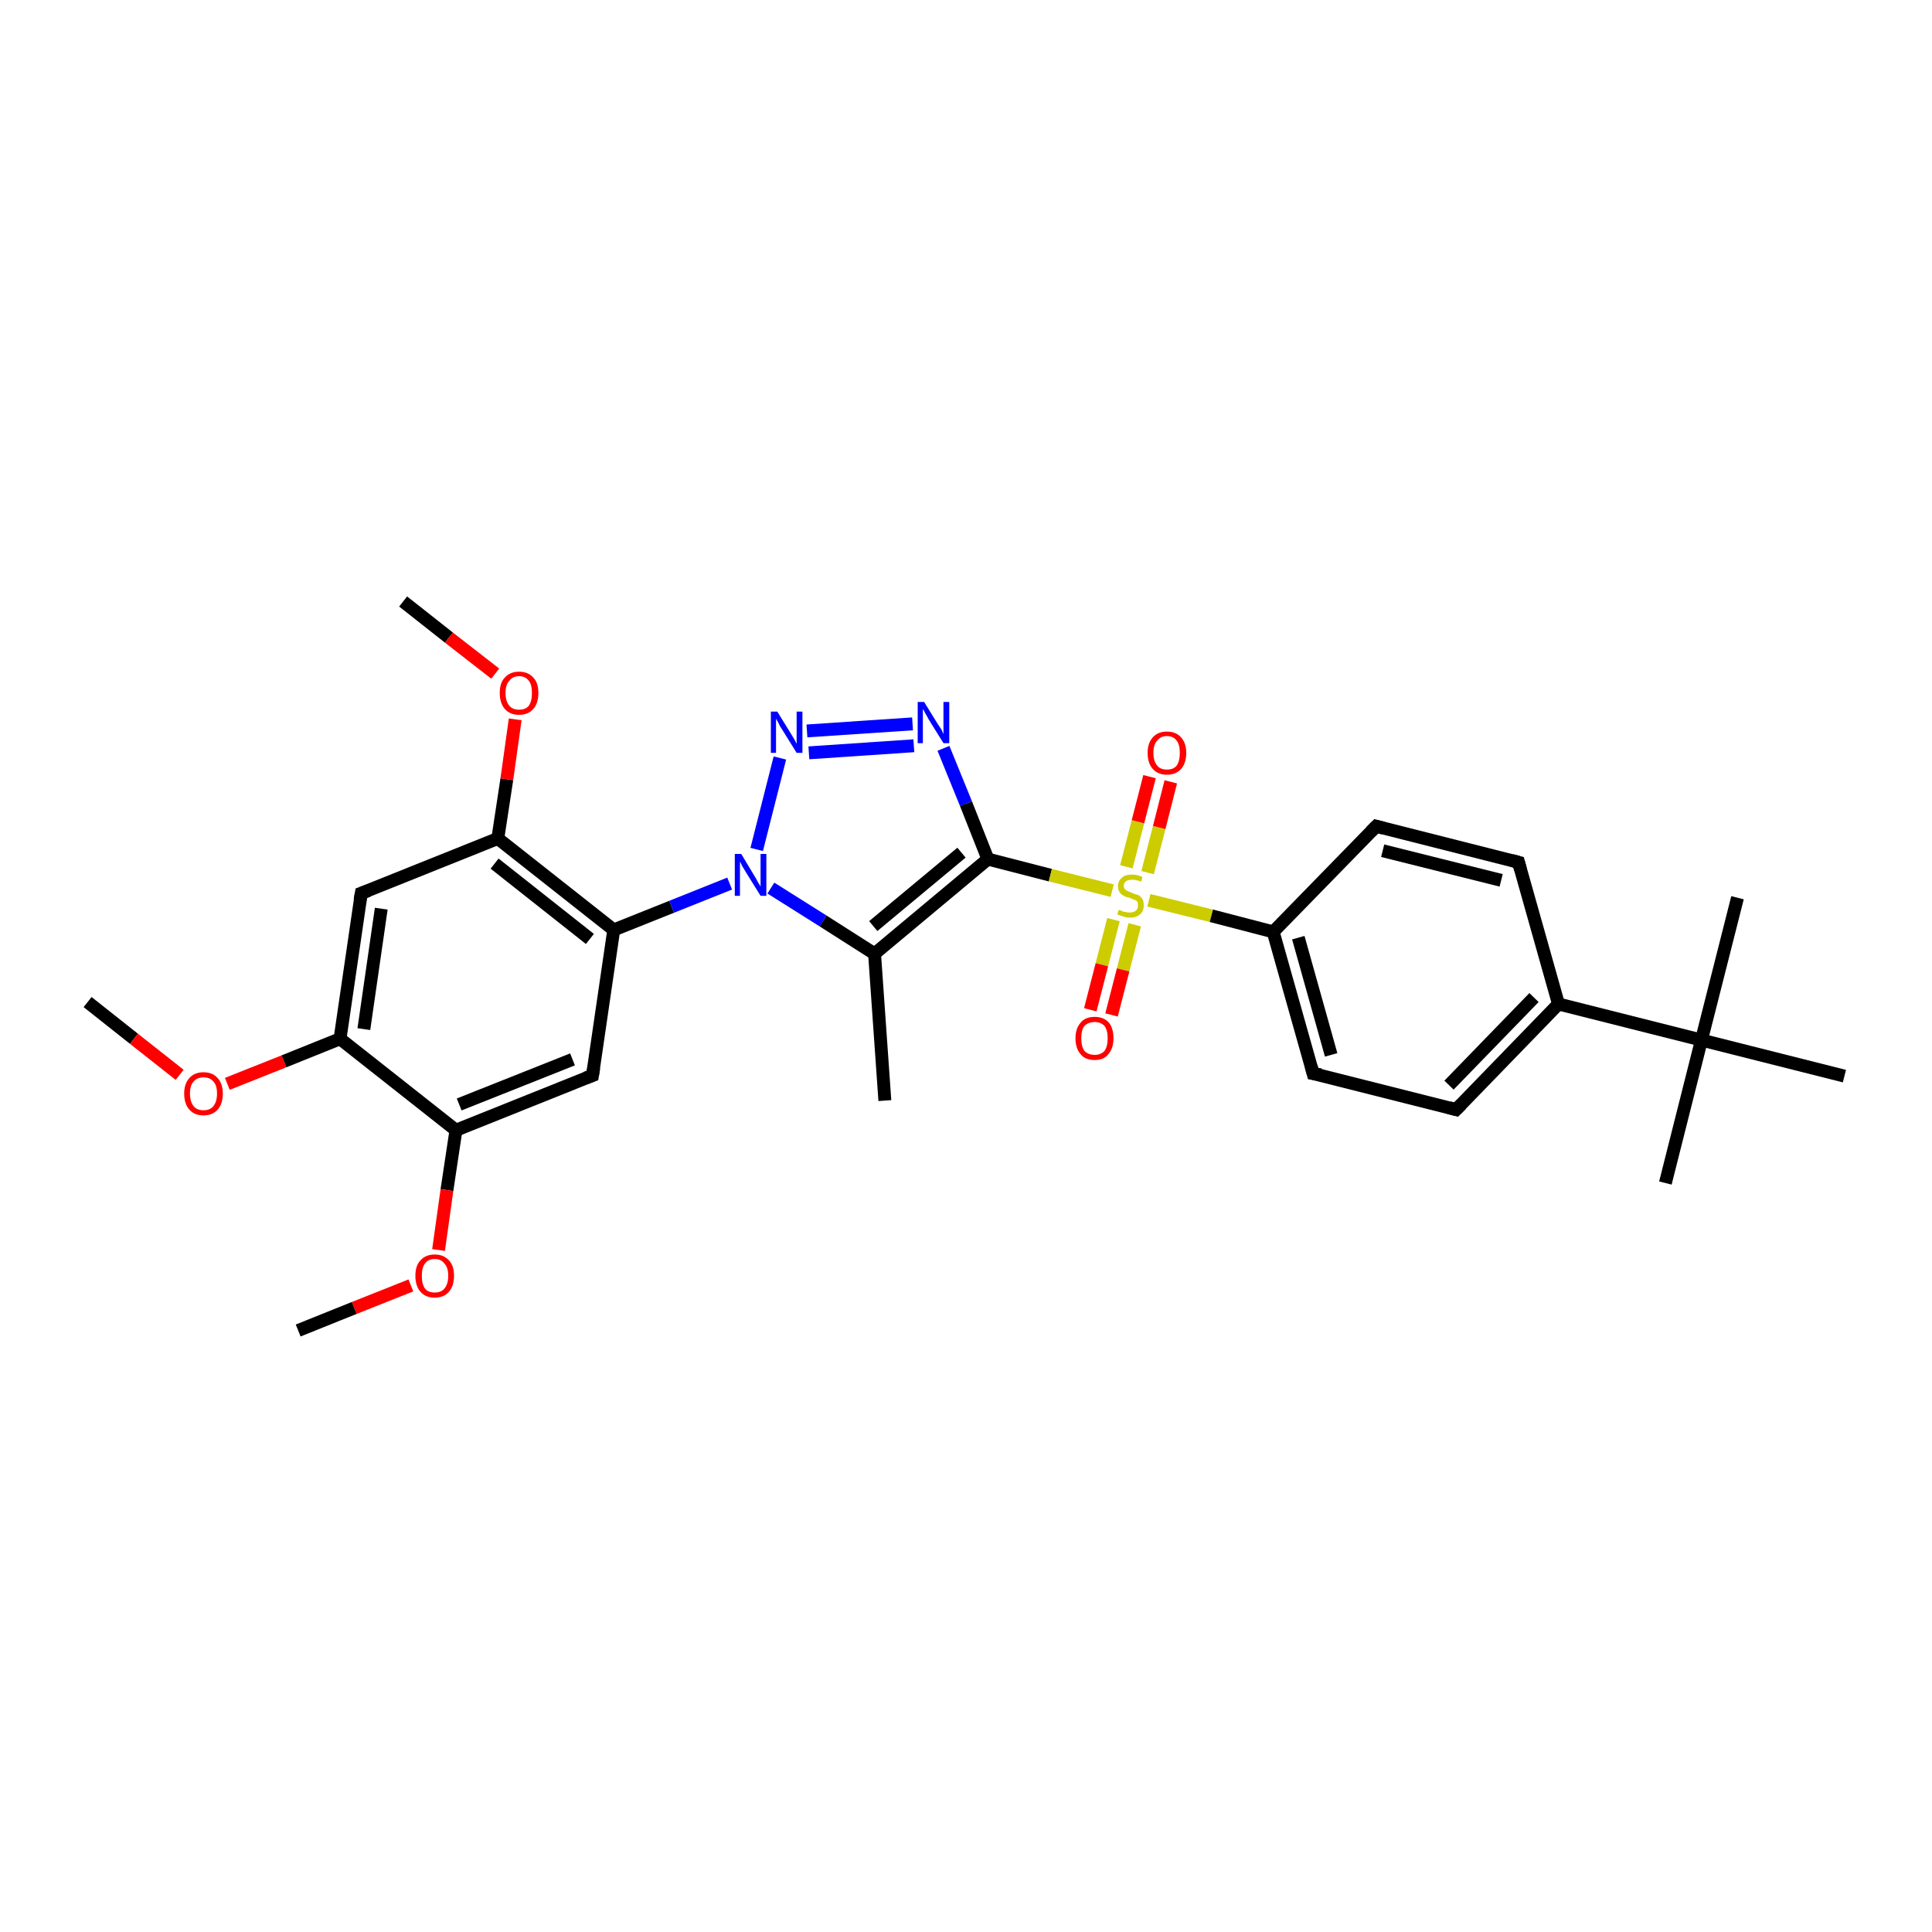 <?xml version='1.0' encoding='iso-8859-1'?>
<svg version='1.1' baseProfile='full'
              xmlns='http://www.w3.org/2000/svg'
                      xmlns:rdkit='http://www.rdkit.org/xml'
                      xmlns:xlink='http://www.w3.org/1999/xlink'
                  xml:space='preserve'
width='300px' height='300px' viewBox='0 0 300 300'>
<!-- END OF HEADER -->
<rect style='opacity:1.0;fill:#FFFFFF;stroke:none' width='300.0' height='300.0' x='0.0' y='0.0'> </rect>
<path class='bond-0 atom-0 atom-1' d='M 13.6,155.6 L 20.8,161.3' style='fill:none;fill-rule:evenodd;stroke:#000000;stroke-width:2.0px;stroke-linecap:butt;stroke-linejoin:miter;stroke-opacity:1' />
<path class='bond-0 atom-0 atom-1' d='M 20.8,161.3 L 27.9,166.9' style='fill:none;fill-rule:evenodd;stroke:#FF0000;stroke-width:2.0px;stroke-linecap:butt;stroke-linejoin:miter;stroke-opacity:1' />
<path class='bond-1 atom-1 atom-2' d='M 35.3,168.3 L 44.1,164.8' style='fill:none;fill-rule:evenodd;stroke:#FF0000;stroke-width:2.0px;stroke-linecap:butt;stroke-linejoin:miter;stroke-opacity:1' />
<path class='bond-1 atom-1 atom-2' d='M 44.1,164.8 L 52.8,161.3' style='fill:none;fill-rule:evenodd;stroke:#000000;stroke-width:2.0px;stroke-linecap:butt;stroke-linejoin:miter;stroke-opacity:1' />
<path class='bond-2 atom-2 atom-3' d='M 52.8,161.3 L 56.1,138.7' style='fill:none;fill-rule:evenodd;stroke:#000000;stroke-width:2.0px;stroke-linecap:butt;stroke-linejoin:miter;stroke-opacity:1' />
<path class='bond-2 atom-2 atom-3' d='M 56.5,159.8 L 59.2,141.1' style='fill:none;fill-rule:evenodd;stroke:#000000;stroke-width:2.0px;stroke-linecap:butt;stroke-linejoin:miter;stroke-opacity:1' />
<path class='bond-3 atom-3 atom-4' d='M 56.1,138.7 L 77.3,130.2' style='fill:none;fill-rule:evenodd;stroke:#000000;stroke-width:2.0px;stroke-linecap:butt;stroke-linejoin:miter;stroke-opacity:1' />
<path class='bond-4 atom-4 atom-5' d='M 77.3,130.2 L 78.7,121.0' style='fill:none;fill-rule:evenodd;stroke:#000000;stroke-width:2.0px;stroke-linecap:butt;stroke-linejoin:miter;stroke-opacity:1' />
<path class='bond-4 atom-4 atom-5' d='M 78.7,121.0 L 80.0,111.7' style='fill:none;fill-rule:evenodd;stroke:#FF0000;stroke-width:2.0px;stroke-linecap:butt;stroke-linejoin:miter;stroke-opacity:1' />
<path class='bond-5 atom-5 atom-6' d='M 76.9,104.6 L 69.7,99.0' style='fill:none;fill-rule:evenodd;stroke:#FF0000;stroke-width:2.0px;stroke-linecap:butt;stroke-linejoin:miter;stroke-opacity:1' />
<path class='bond-5 atom-5 atom-6' d='M 69.7,99.0 L 62.6,93.4' style='fill:none;fill-rule:evenodd;stroke:#000000;stroke-width:2.0px;stroke-linecap:butt;stroke-linejoin:miter;stroke-opacity:1' />
<path class='bond-6 atom-4 atom-7' d='M 77.3,130.2 L 95.3,144.4' style='fill:none;fill-rule:evenodd;stroke:#000000;stroke-width:2.0px;stroke-linecap:butt;stroke-linejoin:miter;stroke-opacity:1' />
<path class='bond-6 atom-4 atom-7' d='M 76.8,134.1 L 91.6,145.8' style='fill:none;fill-rule:evenodd;stroke:#000000;stroke-width:2.0px;stroke-linecap:butt;stroke-linejoin:miter;stroke-opacity:1' />
<path class='bond-7 atom-7 atom-8' d='M 95.3,144.4 L 92.0,167.0' style='fill:none;fill-rule:evenodd;stroke:#000000;stroke-width:2.0px;stroke-linecap:butt;stroke-linejoin:miter;stroke-opacity:1' />
<path class='bond-8 atom-8 atom-9' d='M 92.0,167.0 L 70.8,175.5' style='fill:none;fill-rule:evenodd;stroke:#000000;stroke-width:2.0px;stroke-linecap:butt;stroke-linejoin:miter;stroke-opacity:1' />
<path class='bond-8 atom-8 atom-9' d='M 88.9,164.5 L 71.3,171.5' style='fill:none;fill-rule:evenodd;stroke:#000000;stroke-width:2.0px;stroke-linecap:butt;stroke-linejoin:miter;stroke-opacity:1' />
<path class='bond-9 atom-9 atom-10' d='M 70.8,175.5 L 69.4,184.8' style='fill:none;fill-rule:evenodd;stroke:#000000;stroke-width:2.0px;stroke-linecap:butt;stroke-linejoin:miter;stroke-opacity:1' />
<path class='bond-9 atom-9 atom-10' d='M 69.4,184.8 L 68.1,194.1' style='fill:none;fill-rule:evenodd;stroke:#FF0000;stroke-width:2.0px;stroke-linecap:butt;stroke-linejoin:miter;stroke-opacity:1' />
<path class='bond-10 atom-10 atom-11' d='M 63.8,199.6 L 55.0,203.1' style='fill:none;fill-rule:evenodd;stroke:#FF0000;stroke-width:2.0px;stroke-linecap:butt;stroke-linejoin:miter;stroke-opacity:1' />
<path class='bond-10 atom-10 atom-11' d='M 55.0,203.1 L 46.3,206.6' style='fill:none;fill-rule:evenodd;stroke:#000000;stroke-width:2.0px;stroke-linecap:butt;stroke-linejoin:miter;stroke-opacity:1' />
<path class='bond-11 atom-7 atom-12' d='M 95.3,144.4 L 104.3,140.8' style='fill:none;fill-rule:evenodd;stroke:#000000;stroke-width:2.0px;stroke-linecap:butt;stroke-linejoin:miter;stroke-opacity:1' />
<path class='bond-11 atom-7 atom-12' d='M 104.3,140.8 L 113.3,137.2' style='fill:none;fill-rule:evenodd;stroke:#0000FF;stroke-width:2.0px;stroke-linecap:butt;stroke-linejoin:miter;stroke-opacity:1' />
<path class='bond-12 atom-12 atom-13' d='M 117.5,131.9 L 121.1,117.7' style='fill:none;fill-rule:evenodd;stroke:#0000FF;stroke-width:2.0px;stroke-linecap:butt;stroke-linejoin:miter;stroke-opacity:1' />
<path class='bond-13 atom-13 atom-14' d='M 125.3,113.5 L 141.7,112.4' style='fill:none;fill-rule:evenodd;stroke:#0000FF;stroke-width:2.0px;stroke-linecap:butt;stroke-linejoin:miter;stroke-opacity:1' />
<path class='bond-13 atom-13 atom-14' d='M 125.6,116.9 L 141.9,115.8' style='fill:none;fill-rule:evenodd;stroke:#0000FF;stroke-width:2.0px;stroke-linecap:butt;stroke-linejoin:miter;stroke-opacity:1' />
<path class='bond-14 atom-14 atom-15' d='M 146.5,116.2 L 150.0,124.8' style='fill:none;fill-rule:evenodd;stroke:#0000FF;stroke-width:2.0px;stroke-linecap:butt;stroke-linejoin:miter;stroke-opacity:1' />
<path class='bond-14 atom-14 atom-15' d='M 150.0,124.8 L 153.4,133.4' style='fill:none;fill-rule:evenodd;stroke:#000000;stroke-width:2.0px;stroke-linecap:butt;stroke-linejoin:miter;stroke-opacity:1' />
<path class='bond-15 atom-15 atom-16' d='M 153.4,133.4 L 135.8,148.1' style='fill:none;fill-rule:evenodd;stroke:#000000;stroke-width:2.0px;stroke-linecap:butt;stroke-linejoin:miter;stroke-opacity:1' />
<path class='bond-15 atom-15 atom-16' d='M 149.3,132.4 L 135.6,143.8' style='fill:none;fill-rule:evenodd;stroke:#000000;stroke-width:2.0px;stroke-linecap:butt;stroke-linejoin:miter;stroke-opacity:1' />
<path class='bond-16 atom-16 atom-17' d='M 135.8,148.1 L 137.4,170.9' style='fill:none;fill-rule:evenodd;stroke:#000000;stroke-width:2.0px;stroke-linecap:butt;stroke-linejoin:miter;stroke-opacity:1' />
<path class='bond-17 atom-15 atom-18' d='M 153.4,133.4 L 163.1,135.9' style='fill:none;fill-rule:evenodd;stroke:#000000;stroke-width:2.0px;stroke-linecap:butt;stroke-linejoin:miter;stroke-opacity:1' />
<path class='bond-17 atom-15 atom-18' d='M 163.1,135.9 L 172.7,138.3' style='fill:none;fill-rule:evenodd;stroke:#CCCC00;stroke-width:2.0px;stroke-linecap:butt;stroke-linejoin:miter;stroke-opacity:1' />
<path class='bond-18 atom-18 atom-19' d='M 178.2,135.5 L 180.0,128.5' style='fill:none;fill-rule:evenodd;stroke:#CCCC00;stroke-width:2.0px;stroke-linecap:butt;stroke-linejoin:miter;stroke-opacity:1' />
<path class='bond-18 atom-18 atom-19' d='M 180.0,128.5 L 181.8,121.4' style='fill:none;fill-rule:evenodd;stroke:#FF0000;stroke-width:2.0px;stroke-linecap:butt;stroke-linejoin:miter;stroke-opacity:1' />
<path class='bond-18 atom-18 atom-19' d='M 174.9,134.6 L 176.7,127.6' style='fill:none;fill-rule:evenodd;stroke:#CCCC00;stroke-width:2.0px;stroke-linecap:butt;stroke-linejoin:miter;stroke-opacity:1' />
<path class='bond-18 atom-18 atom-19' d='M 176.7,127.6 L 178.5,120.6' style='fill:none;fill-rule:evenodd;stroke:#FF0000;stroke-width:2.0px;stroke-linecap:butt;stroke-linejoin:miter;stroke-opacity:1' />
<path class='bond-19 atom-18 atom-20' d='M 172.9,142.8 L 171.1,149.8' style='fill:none;fill-rule:evenodd;stroke:#CCCC00;stroke-width:2.0px;stroke-linecap:butt;stroke-linejoin:miter;stroke-opacity:1' />
<path class='bond-19 atom-18 atom-20' d='M 171.1,149.8 L 169.3,156.8' style='fill:none;fill-rule:evenodd;stroke:#FF0000;stroke-width:2.0px;stroke-linecap:butt;stroke-linejoin:miter;stroke-opacity:1' />
<path class='bond-19 atom-18 atom-20' d='M 176.2,143.6 L 174.4,150.6' style='fill:none;fill-rule:evenodd;stroke:#CCCC00;stroke-width:2.0px;stroke-linecap:butt;stroke-linejoin:miter;stroke-opacity:1' />
<path class='bond-19 atom-18 atom-20' d='M 174.4,150.6 L 172.6,157.6' style='fill:none;fill-rule:evenodd;stroke:#FF0000;stroke-width:2.0px;stroke-linecap:butt;stroke-linejoin:miter;stroke-opacity:1' />
<path class='bond-20 atom-18 atom-21' d='M 178.4,139.8 L 188.1,142.2' style='fill:none;fill-rule:evenodd;stroke:#CCCC00;stroke-width:2.0px;stroke-linecap:butt;stroke-linejoin:miter;stroke-opacity:1' />
<path class='bond-20 atom-18 atom-21' d='M 188.1,142.2 L 197.7,144.7' style='fill:none;fill-rule:evenodd;stroke:#000000;stroke-width:2.0px;stroke-linecap:butt;stroke-linejoin:miter;stroke-opacity:1' />
<path class='bond-21 atom-21 atom-22' d='M 197.7,144.7 L 203.9,166.7' style='fill:none;fill-rule:evenodd;stroke:#000000;stroke-width:2.0px;stroke-linecap:butt;stroke-linejoin:miter;stroke-opacity:1' />
<path class='bond-21 atom-21 atom-22' d='M 201.6,145.6 L 206.7,163.8' style='fill:none;fill-rule:evenodd;stroke:#000000;stroke-width:2.0px;stroke-linecap:butt;stroke-linejoin:miter;stroke-opacity:1' />
<path class='bond-22 atom-22 atom-23' d='M 203.9,166.7 L 226.1,172.3' style='fill:none;fill-rule:evenodd;stroke:#000000;stroke-width:2.0px;stroke-linecap:butt;stroke-linejoin:miter;stroke-opacity:1' />
<path class='bond-23 atom-23 atom-24' d='M 226.1,172.3 L 242.0,155.9' style='fill:none;fill-rule:evenodd;stroke:#000000;stroke-width:2.0px;stroke-linecap:butt;stroke-linejoin:miter;stroke-opacity:1' />
<path class='bond-23 atom-23 atom-24' d='M 225.0,168.5 L 238.2,154.9' style='fill:none;fill-rule:evenodd;stroke:#000000;stroke-width:2.0px;stroke-linecap:butt;stroke-linejoin:miter;stroke-opacity:1' />
<path class='bond-24 atom-24 atom-25' d='M 242.0,155.9 L 235.8,133.9' style='fill:none;fill-rule:evenodd;stroke:#000000;stroke-width:2.0px;stroke-linecap:butt;stroke-linejoin:miter;stroke-opacity:1' />
<path class='bond-25 atom-25 atom-26' d='M 235.8,133.9 L 213.7,128.3' style='fill:none;fill-rule:evenodd;stroke:#000000;stroke-width:2.0px;stroke-linecap:butt;stroke-linejoin:miter;stroke-opacity:1' />
<path class='bond-25 atom-25 atom-26' d='M 233.1,136.7 L 214.7,132.1' style='fill:none;fill-rule:evenodd;stroke:#000000;stroke-width:2.0px;stroke-linecap:butt;stroke-linejoin:miter;stroke-opacity:1' />
<path class='bond-26 atom-24 atom-27' d='M 242.0,155.9 L 264.2,161.5' style='fill:none;fill-rule:evenodd;stroke:#000000;stroke-width:2.0px;stroke-linecap:butt;stroke-linejoin:miter;stroke-opacity:1' />
<path class='bond-27 atom-27 atom-28' d='M 264.2,161.5 L 258.6,183.7' style='fill:none;fill-rule:evenodd;stroke:#000000;stroke-width:2.0px;stroke-linecap:butt;stroke-linejoin:miter;stroke-opacity:1' />
<path class='bond-28 atom-27 atom-29' d='M 264.2,161.5 L 269.8,139.4' style='fill:none;fill-rule:evenodd;stroke:#000000;stroke-width:2.0px;stroke-linecap:butt;stroke-linejoin:miter;stroke-opacity:1' />
<path class='bond-29 atom-27 atom-30' d='M 264.2,161.5 L 286.4,167.1' style='fill:none;fill-rule:evenodd;stroke:#000000;stroke-width:2.0px;stroke-linecap:butt;stroke-linejoin:miter;stroke-opacity:1' />
<path class='bond-30 atom-9 atom-2' d='M 70.8,175.5 L 52.8,161.3' style='fill:none;fill-rule:evenodd;stroke:#000000;stroke-width:2.0px;stroke-linecap:butt;stroke-linejoin:miter;stroke-opacity:1' />
<path class='bond-31 atom-16 atom-12' d='M 135.8,148.1 L 127.8,143.0' style='fill:none;fill-rule:evenodd;stroke:#000000;stroke-width:2.0px;stroke-linecap:butt;stroke-linejoin:miter;stroke-opacity:1' />
<path class='bond-31 atom-16 atom-12' d='M 127.8,143.0 L 119.7,137.9' style='fill:none;fill-rule:evenodd;stroke:#0000FF;stroke-width:2.0px;stroke-linecap:butt;stroke-linejoin:miter;stroke-opacity:1' />
<path class='bond-32 atom-26 atom-21' d='M 213.7,128.3 L 197.7,144.7' style='fill:none;fill-rule:evenodd;stroke:#000000;stroke-width:2.0px;stroke-linecap:butt;stroke-linejoin:miter;stroke-opacity:1' />
<path d='M 55.9,139.8 L 56.1,138.7 L 57.2,138.3' style='fill:none;stroke:#000000;stroke-width:2.0px;stroke-linecap:butt;stroke-linejoin:miter;stroke-opacity:1;' />
<path d='M 92.2,165.8 L 92.0,167.0 L 90.9,167.4' style='fill:none;stroke:#000000;stroke-width:2.0px;stroke-linecap:butt;stroke-linejoin:miter;stroke-opacity:1;' />
<path d='M 203.6,165.6 L 203.9,166.7 L 205.1,166.9' style='fill:none;stroke:#000000;stroke-width:2.0px;stroke-linecap:butt;stroke-linejoin:miter;stroke-opacity:1;' />
<path d='M 225.0,172.0 L 226.1,172.3 L 226.9,171.5' style='fill:none;stroke:#000000;stroke-width:2.0px;stroke-linecap:butt;stroke-linejoin:miter;stroke-opacity:1;' />
<path d='M 236.1,135.0 L 235.8,133.9 L 234.7,133.6' style='fill:none;stroke:#000000;stroke-width:2.0px;stroke-linecap:butt;stroke-linejoin:miter;stroke-opacity:1;' />
<path d='M 214.8,128.6 L 213.7,128.3 L 212.9,129.1' style='fill:none;stroke:#000000;stroke-width:2.0px;stroke-linecap:butt;stroke-linejoin:miter;stroke-opacity:1;' />
<path class='atom-1' d='M 28.6 169.8
Q 28.6 168.3, 29.4 167.4
Q 30.2 166.5, 31.6 166.5
Q 33.0 166.5, 33.8 167.4
Q 34.6 168.3, 34.6 169.8
Q 34.6 171.4, 33.8 172.3
Q 33.0 173.2, 31.6 173.2
Q 30.2 173.2, 29.4 172.3
Q 28.6 171.4, 28.6 169.8
M 31.6 172.4
Q 32.6 172.4, 33.1 171.8
Q 33.7 171.1, 33.7 169.8
Q 33.7 168.5, 33.1 167.9
Q 32.6 167.3, 31.6 167.3
Q 30.6 167.3, 30.1 167.9
Q 29.5 168.5, 29.5 169.8
Q 29.5 171.1, 30.1 171.8
Q 30.6 172.4, 31.6 172.4
' fill='#FF0000'/>
<path class='atom-5' d='M 77.6 107.6
Q 77.6 106.0, 78.4 105.2
Q 79.2 104.3, 80.6 104.3
Q 82.0 104.3, 82.8 105.2
Q 83.6 106.0, 83.6 107.6
Q 83.6 109.2, 82.8 110.1
Q 82.0 111.0, 80.6 111.0
Q 79.2 111.0, 78.4 110.1
Q 77.6 109.2, 77.6 107.6
M 80.6 110.2
Q 81.6 110.2, 82.1 109.6
Q 82.6 108.9, 82.6 107.6
Q 82.6 106.3, 82.1 105.7
Q 81.6 105.0, 80.6 105.0
Q 79.6 105.0, 79.1 105.7
Q 78.5 106.3, 78.5 107.6
Q 78.5 108.9, 79.1 109.6
Q 79.6 110.2, 80.6 110.2
' fill='#FF0000'/>
<path class='atom-10' d='M 64.5 198.1
Q 64.5 196.5, 65.3 195.7
Q 66.1 194.8, 67.5 194.8
Q 68.9 194.8, 69.7 195.7
Q 70.5 196.5, 70.5 198.1
Q 70.5 199.7, 69.7 200.6
Q 68.9 201.5, 67.5 201.5
Q 66.1 201.5, 65.3 200.6
Q 64.5 199.7, 64.5 198.1
M 67.5 200.7
Q 68.5 200.7, 69.0 200.1
Q 69.6 199.4, 69.6 198.1
Q 69.6 196.8, 69.0 196.2
Q 68.5 195.5, 67.5 195.5
Q 66.5 195.5, 66.0 196.2
Q 65.5 196.8, 65.5 198.1
Q 65.5 199.4, 66.0 200.1
Q 66.5 200.7, 67.5 200.7
' fill='#FF0000'/>
<path class='atom-12' d='M 115.1 132.6
L 117.2 136.1
Q 117.4 136.4, 117.7 137.0
Q 118.1 137.6, 118.1 137.7
L 118.1 132.6
L 119.0 132.6
L 119.0 139.1
L 118.1 139.1
L 115.8 135.4
Q 115.5 134.9, 115.2 134.4
Q 115.0 133.9, 114.9 133.8
L 114.9 139.1
L 114.1 139.1
L 114.1 132.6
L 115.1 132.6
' fill='#0000FF'/>
<path class='atom-13' d='M 120.7 110.5
L 122.8 113.9
Q 123.0 114.2, 123.4 114.9
Q 123.7 115.5, 123.7 115.5
L 123.7 110.5
L 124.6 110.5
L 124.6 116.9
L 123.7 116.9
L 121.4 113.2
Q 121.1 112.8, 120.9 112.3
Q 120.6 111.8, 120.5 111.6
L 120.5 116.9
L 119.7 116.9
L 119.7 110.5
L 120.7 110.5
' fill='#0000FF'/>
<path class='atom-14' d='M 143.5 109.0
L 145.6 112.4
Q 145.8 112.7, 146.2 113.3
Q 146.5 114.0, 146.5 114.0
L 146.5 109.0
L 147.4 109.0
L 147.4 115.4
L 146.5 115.4
L 144.2 111.7
Q 144.0 111.3, 143.7 110.8
Q 143.4 110.2, 143.3 110.1
L 143.3 115.4
L 142.5 115.4
L 142.5 109.0
L 143.5 109.0
' fill='#0000FF'/>
<path class='atom-18' d='M 173.7 141.3
Q 173.8 141.3, 174.1 141.4
Q 174.4 141.6, 174.7 141.6
Q 175.1 141.7, 175.4 141.7
Q 176.0 141.7, 176.4 141.4
Q 176.7 141.1, 176.7 140.6
Q 176.7 140.2, 176.6 140.0
Q 176.4 139.8, 176.1 139.7
Q 175.8 139.6, 175.4 139.4
Q 174.8 139.3, 174.5 139.1
Q 174.1 138.9, 173.9 138.6
Q 173.6 138.2, 173.6 137.6
Q 173.6 136.8, 174.2 136.3
Q 174.7 135.8, 175.8 135.8
Q 176.6 135.8, 177.4 136.2
L 177.2 136.9
Q 176.4 136.6, 175.9 136.6
Q 175.2 136.6, 174.9 136.8
Q 174.5 137.1, 174.5 137.5
Q 174.5 137.9, 174.7 138.1
Q 174.9 138.3, 175.2 138.4
Q 175.4 138.5, 175.9 138.7
Q 176.4 138.9, 176.8 139.0
Q 177.1 139.2, 177.4 139.6
Q 177.6 140.0, 177.6 140.6
Q 177.6 141.5, 177.0 142.0
Q 176.4 142.5, 175.5 142.5
Q 174.9 142.5, 174.4 142.3
Q 174.0 142.2, 173.5 142.0
L 173.7 141.3
' fill='#CCCC00'/>
<path class='atom-19' d='M 178.2 116.9
Q 178.2 115.4, 179.0 114.5
Q 179.8 113.6, 181.2 113.6
Q 182.6 113.6, 183.4 114.5
Q 184.2 115.4, 184.2 116.9
Q 184.2 118.5, 183.4 119.4
Q 182.6 120.3, 181.2 120.3
Q 179.8 120.3, 179.0 119.4
Q 178.2 118.5, 178.2 116.9
M 181.2 119.5
Q 182.2 119.5, 182.7 118.9
Q 183.2 118.2, 183.2 116.9
Q 183.2 115.6, 182.7 115.0
Q 182.2 114.3, 181.2 114.3
Q 180.2 114.3, 179.7 115.0
Q 179.1 115.6, 179.1 116.9
Q 179.1 118.2, 179.7 118.9
Q 180.2 119.5, 181.2 119.5
' fill='#FF0000'/>
<path class='atom-20' d='M 167.0 161.2
Q 167.0 159.7, 167.8 158.8
Q 168.5 157.9, 170.0 157.9
Q 171.4 157.9, 172.2 158.8
Q 172.9 159.7, 172.9 161.2
Q 172.9 162.8, 172.1 163.7
Q 171.4 164.6, 170.0 164.6
Q 168.5 164.6, 167.8 163.7
Q 167.0 162.8, 167.0 161.2
M 170.0 163.8
Q 170.9 163.8, 171.5 163.2
Q 172.0 162.5, 172.0 161.2
Q 172.0 160.0, 171.5 159.3
Q 170.9 158.7, 170.0 158.7
Q 169.0 158.7, 168.4 159.3
Q 167.9 159.9, 167.9 161.2
Q 167.9 162.5, 168.4 163.2
Q 169.0 163.8, 170.0 163.8
' fill='#FF0000'/>
</svg>
